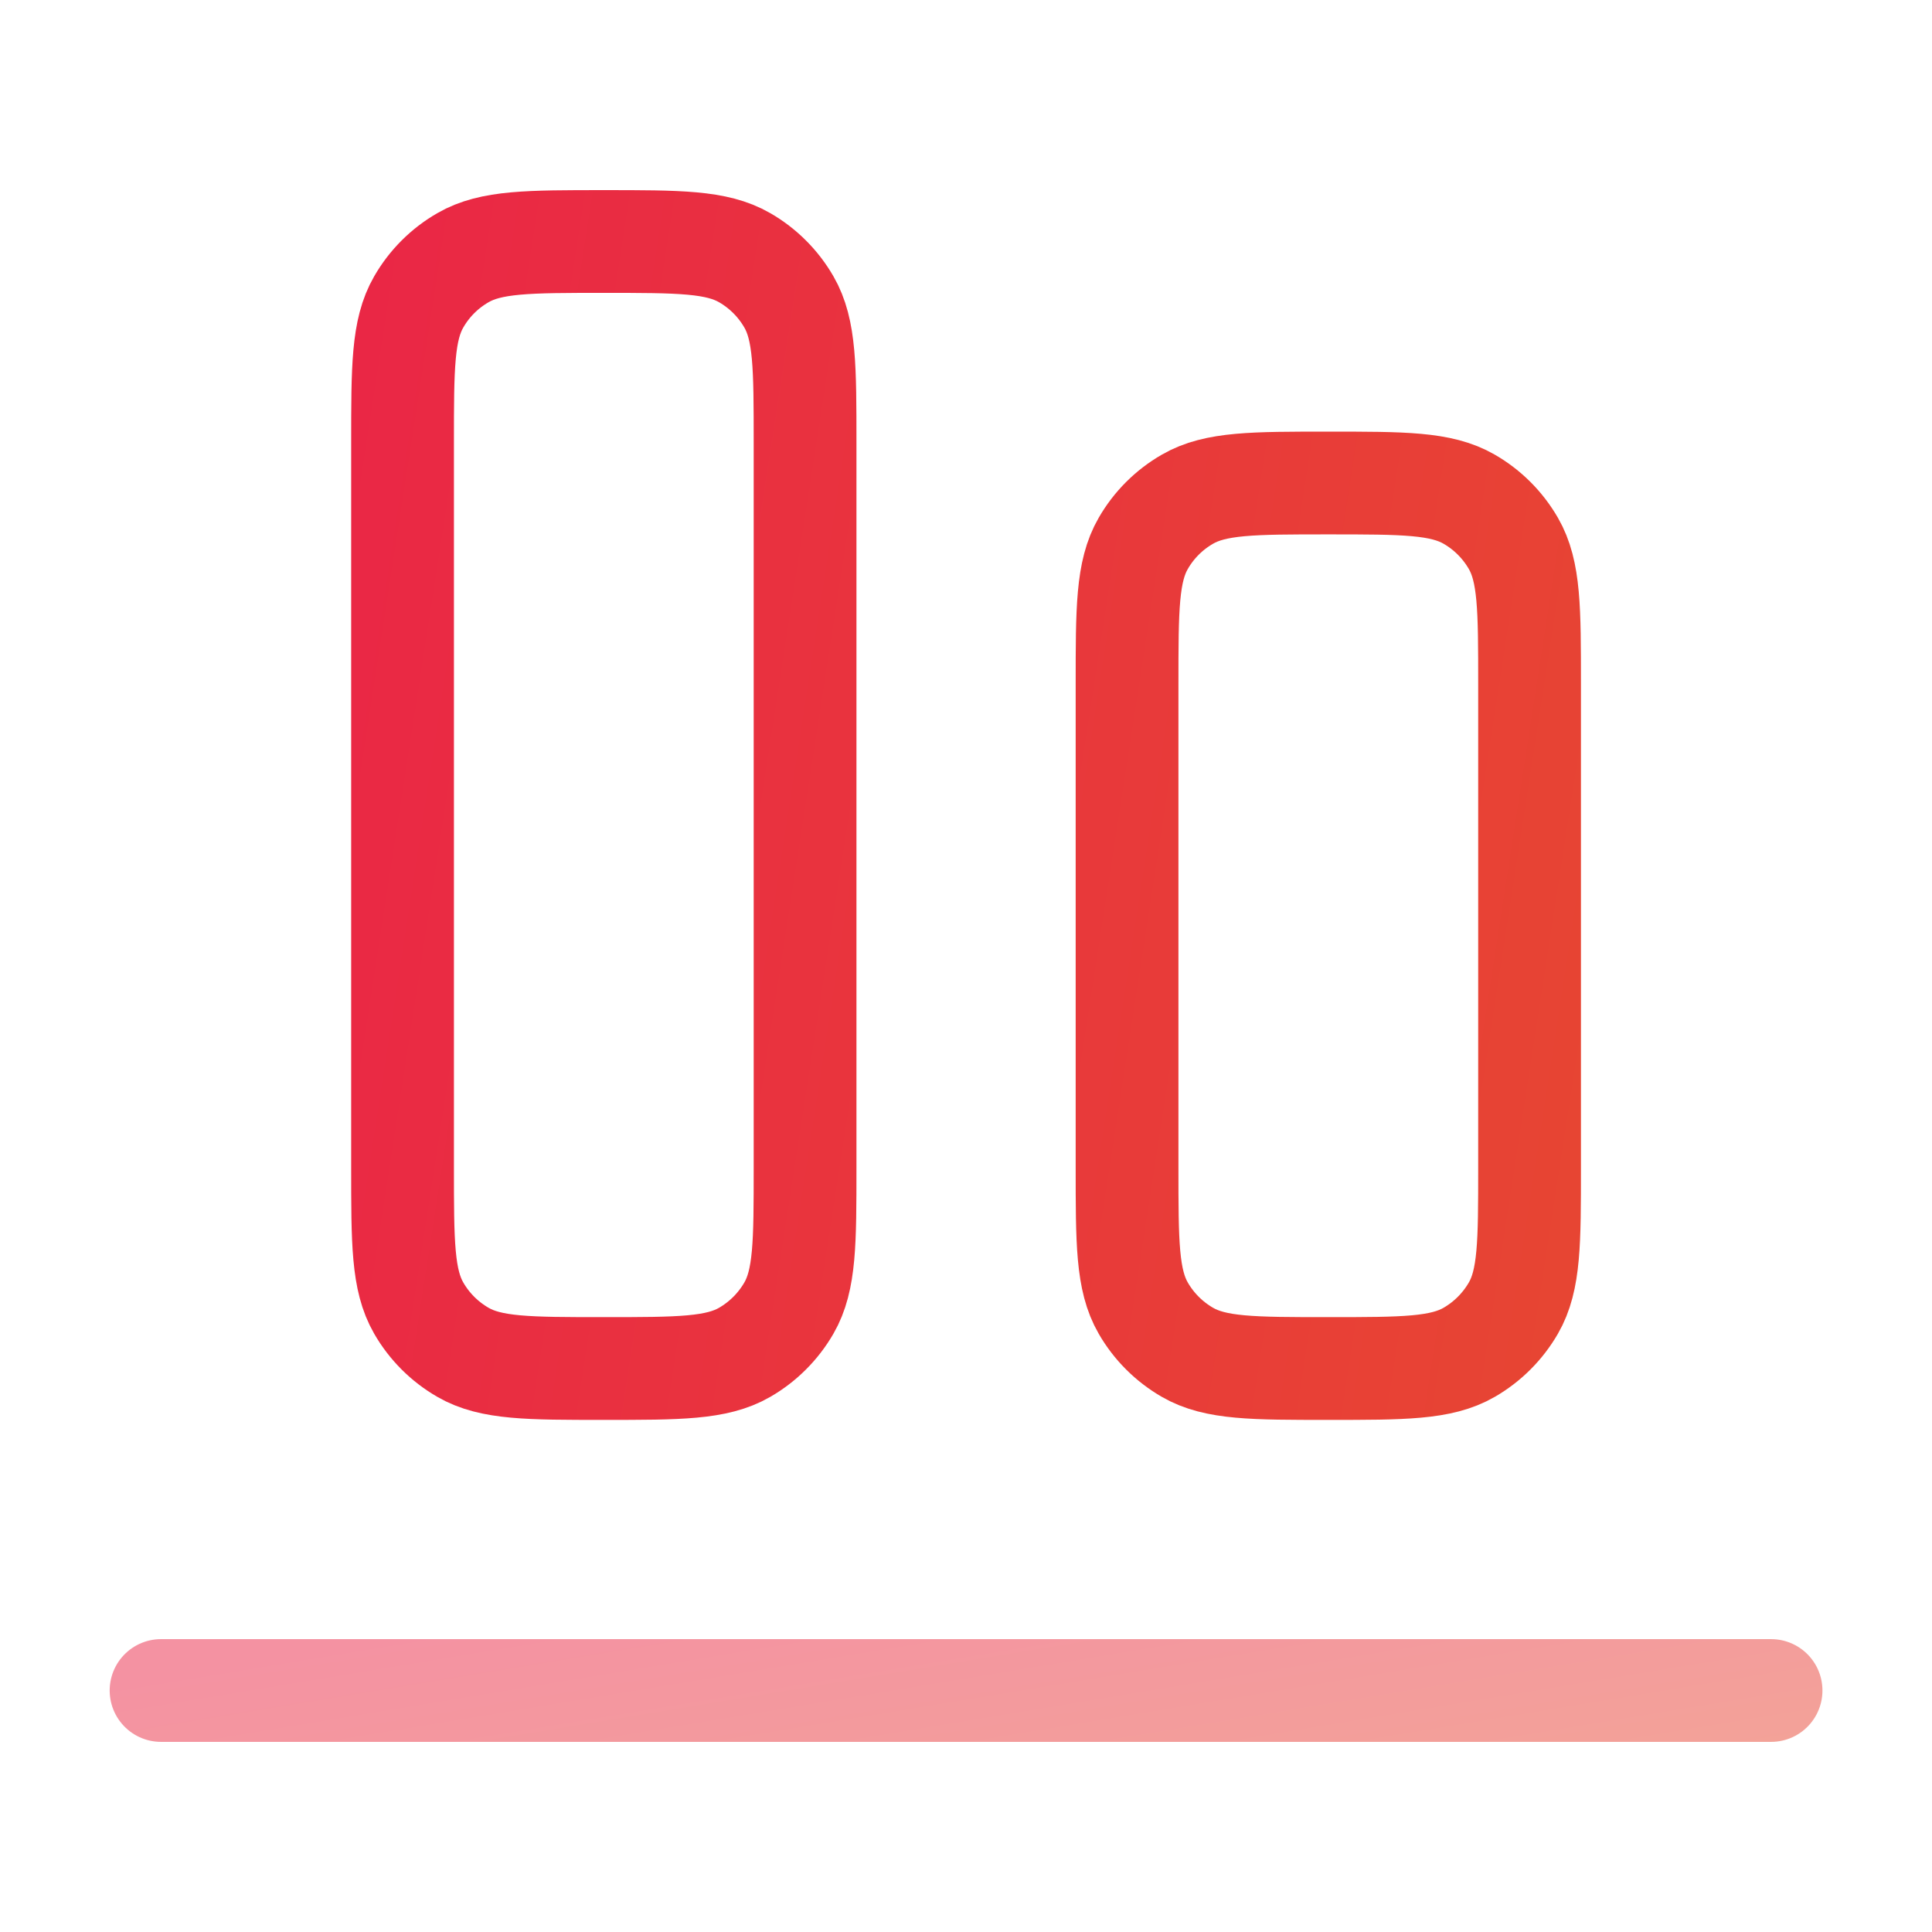 <svg width="47" height="47" viewBox="0 0 47 47" fill="none" xmlns="http://www.w3.org/2000/svg">
<path opacity="0.5" d="M3.918 41.125H43.085" stroke="url(#paint0_linear_1824_6348)" stroke-width="2.5" stroke-linecap="round"/>
<path d="M14.689 33.292C12.858 33.292 11.943 33.292 11.262 32.898C10.815 32.64 10.444 32.269 10.187 31.823C9.793 31.141 9.793 30.227 9.793 28.396V10.771C9.793 8.94 9.793 8.025 10.187 7.344C10.444 6.897 10.815 6.526 11.262 6.269C11.943 5.875 12.858 5.875 14.689 5.875C16.52 5.875 17.434 5.875 18.116 6.269C18.562 6.526 18.933 6.897 19.191 7.344C19.585 8.025 19.585 8.94 19.585 10.771V28.396C19.585 30.227 19.585 31.141 19.191 31.823C18.933 32.269 18.562 32.64 18.116 32.898C17.434 33.292 16.52 33.292 14.689 33.292ZM32.314 33.292C30.483 33.292 29.568 33.292 28.887 32.898C28.44 32.64 28.069 32.269 27.812 31.823C27.418 31.141 27.418 30.227 27.418 28.396V16.646C27.418 14.815 27.418 13.9 27.812 13.219C28.069 12.772 28.44 12.401 28.887 12.144C29.568 11.75 30.483 11.75 32.314 11.75C34.145 11.75 35.059 11.75 35.741 12.144C36.187 12.401 36.558 12.772 36.816 13.219C37.21 13.9 37.21 14.815 37.21 16.646V28.396C37.21 30.227 37.21 31.141 36.816 31.823C36.558 32.269 36.187 32.64 35.741 32.898C35.059 33.292 34.145 33.292 32.314 33.292Z" stroke="url(#paint1_linear_1824_6348)" stroke-width="2.5"/>
<defs>
<linearGradient id="paint0_linear_1824_6348" x1="1.617" y1="41.089" x2="3.031" y2="49.644" gradientUnits="userSpaceOnUse">
<stop stop-color="#EA2646"/>
<stop offset="1" stop-color="#E74831"/>
</linearGradient>
<linearGradient id="paint1_linear_1824_6348" x1="8.182" y1="4.876" x2="44.535" y2="10.491" gradientUnits="userSpaceOnUse">
<stop stop-color="#EA2646"/>
<stop offset="1" stop-color="#E74831"/>
</linearGradient>
</defs>
</svg>
